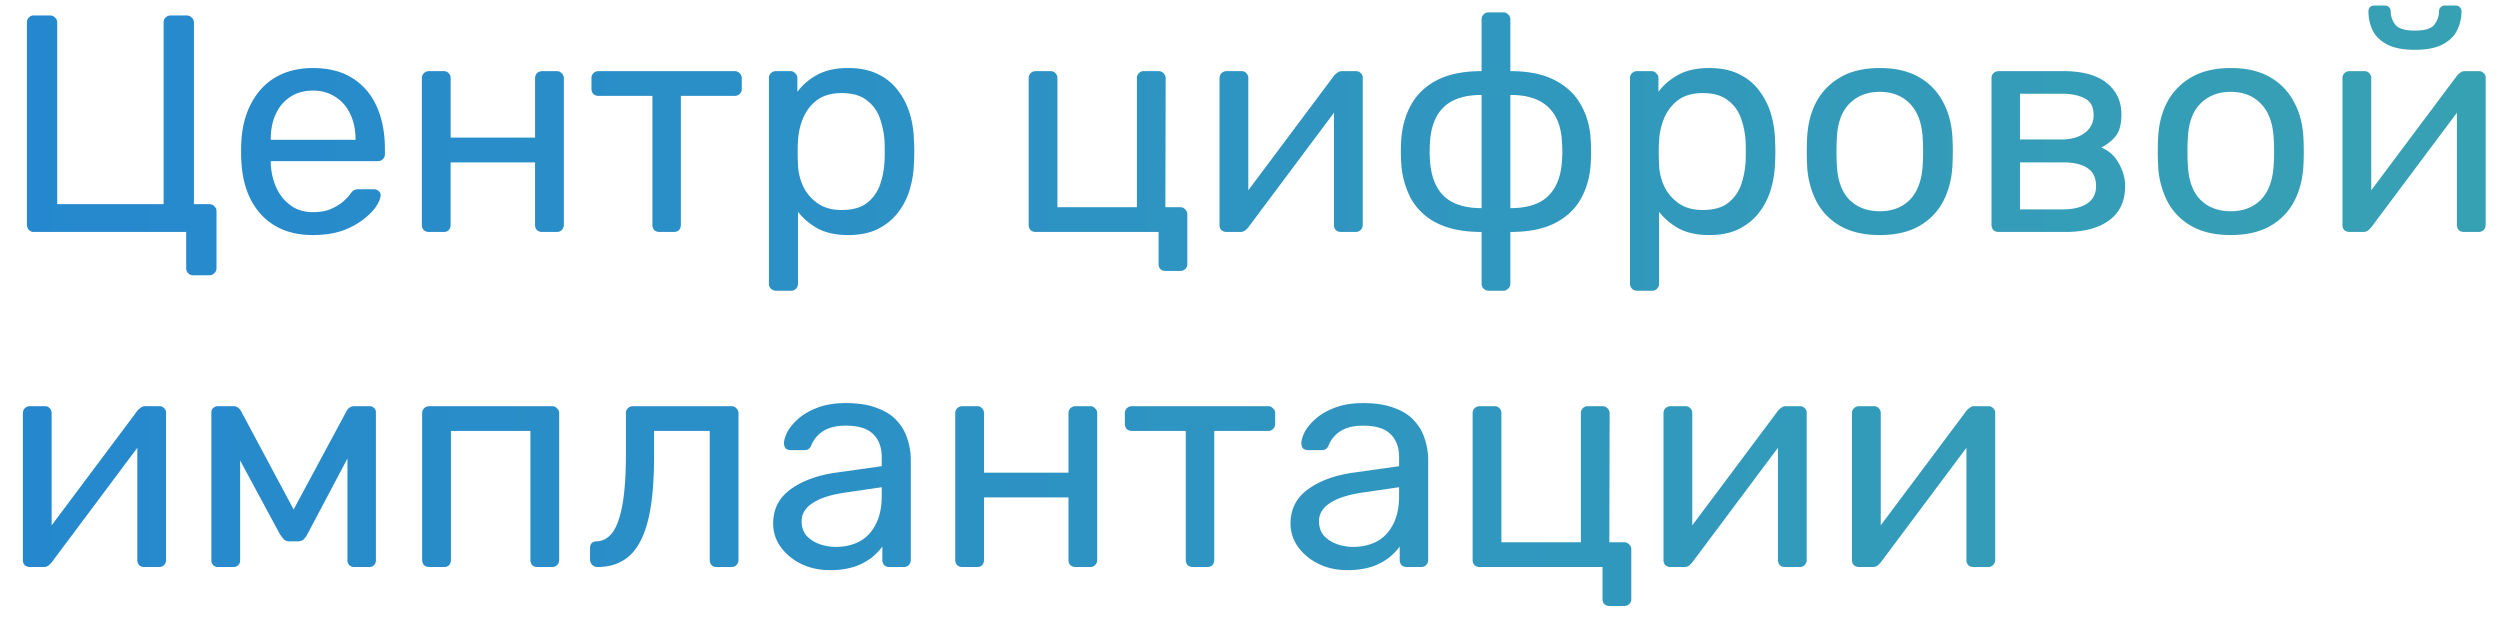 <?xml version="1.0" encoding="UTF-8"?> <svg xmlns="http://www.w3.org/2000/svg" width="97" height="24" fill="none"><path fill="url(#a)" d="M7.5 10.68a.25.25 0 0 1-.204-.084.26.26 0 0 1-.072-.192V9H1.32a.25.25 0 0 1-.204-.084.3.3 0 0 1-.072-.204V.876a.26.26 0 0 1 .072-.192A.25.25 0 0 1 1.32.6h.612q.132 0 .204.084a.24.24 0 0 1 .084.192V7.92h4.128V.876A.26.26 0 0 1 6.42.684.28.28 0 0 1 6.624.6h.612q.132 0 .204.084a.24.24 0 0 1 .084.192V7.92h.588q.132 0 .204.084a.24.24 0 0 1 .084.192v2.208a.24.24 0 0 1-.084.192.25.25 0 0 1-.204.084z"></path><path fill="url(#b)" d="M12.138 9.12q-1.236 0-1.968-.756-.732-.768-.804-2.088a5 5 0 0 1-.012-.396q0-.252.012-.408.048-.852.396-1.488.348-.648.948-.996.612-.348 1.428-.348.912 0 1.524.384.624.384.948 1.092t.324 1.656v.204a.25.25 0 0 1-.084.204.26.26 0 0 1-.192.072h-4.152v.108q.024.492.216.924.192.42.552.684t.864.264q.432 0 .72-.132a2 2 0 0 0 .468-.288q.18-.168.24-.252.108-.156.168-.18a.4.4 0 0 1 .192-.036h.576a.26.26 0 0 1 .192.072q.084.06.072.18-.012.18-.192.444-.18.252-.516.504a3 3 0 0 1-.816.42q-.48.156-1.104.156m-1.632-3.696h3.288v-.036q0-.54-.204-.96-.192-.42-.564-.66a1.55 1.55 0 0 0-.888-.252q-.516 0-.888.252-.36.24-.552.66t-.192.96z"></path><path fill="url(#c)" d="M16.645 9a.3.3 0 0 1-.204-.072.3.3 0 0 1-.072-.204V3.036a.26.26 0 0 1 .072-.192.28.28 0 0 1 .204-.084h.576a.24.24 0 0 1 .192.084.26.26 0 0 1 .072.192V5.34h3.276V3.036a.26.26 0 0 1 .072-.192.28.28 0 0 1 .204-.084h.564a.24.24 0 0 1 .192.084.24.24 0 0 1 .084.192v5.688q0 .12-.084.204A.26.26 0 0 1 21.6 9h-.564a.3.3 0 0 1-.204-.072.3.3 0 0 1-.072-.204V6.3h-3.276v2.424q0 .12-.072.204A.26.26 0 0 1 17.22 9z"></path><path fill="url(#d)" d="M25.59 9a.3.3 0 0 1-.205-.072.3.3 0 0 1-.072-.204V3.72h-2.088a.3.3 0 0 1-.204-.072.3.3 0 0 1-.072-.204v-.408a.26.26 0 0 1 .072-.192.28.28 0 0 1 .204-.084h5.28a.24.24 0 0 1 .192.084.24.24 0 0 1 .084.192v.408q0 .12-.084.204a.26.26 0 0 1-.192.072h-2.088v5.004q0 .12-.072.204-.072.072-.204.072z"></path><path fill="url(#e)" d="M30.11 11.28a.28.28 0 0 1-.204-.084.26.26 0 0 1-.072-.192V3.036a.26.26 0 0 1 .072-.192.28.28 0 0 1 .204-.084h.552a.24.24 0 0 1 .192.084.24.24 0 0 1 .084.192v.528q.288-.396.768-.66t1.2-.264q.672 0 1.14.228.48.228.78.624.312.396.468.9t.168 1.08a7 7 0 0 1 0 .816 4 4 0 0 1-.168 1.08q-.156.504-.468.9-.3.384-.78.624-.468.228-1.14.228-.696 0-1.176-.252a2.55 2.55 0 0 1-.768-.648v2.784a.26.26 0 0 1-.072.192.25.25 0 0 1-.204.084zm2.544-3.132q.624 0 .972-.264.36-.276.516-.708.156-.444.18-.948.012-.348 0-.696a3.2 3.2 0 0 0-.18-.936 1.45 1.45 0 0 0-.516-.708q-.348-.276-.972-.276-.588 0-.96.276-.36.276-.54.708-.168.42-.192.864-.012.192-.012.456t.012.468q.012.42.192.828.192.408.564.672t.936.264"></path><path fill="url(#f)" d="M45.228 10.512q-.132 0-.204-.072t-.072-.204V9h-4.764a.3.3 0 0 1-.204-.072.3.3 0 0 1-.072-.204V3.036a.26.26 0 0 1 .072-.192.28.28 0 0 1 .204-.084h.576a.24.24 0 0 1 .192.084.26.26 0 0 1 .072.192V8.04h3.084V3.036a.26.26 0 0 1 .072-.192.24.24 0 0 1 .192-.084h.576a.24.24 0 0 1 .192.084.24.24 0 0 1 .084.192l-.012 5.004h.576a.24.24 0 0 1 .192.084.24.24 0 0 1 .084.192v1.92a.25.25 0 0 1-.084.204.26.26 0 0 1-.192.072z"></path><path fill="url(#g)" d="M47.582 9a.3.3 0 0 1-.192-.072.27.27 0 0 1-.072-.18V3.036a.26.26 0 0 1 .072-.192.28.28 0 0 1 .204-.084h.576a.24.24 0 0 1 .192.084.26.26 0 0 1 .072.192v5.088l-.312-.324 3.636-4.86a.6.6 0 0 1 .132-.12.27.27 0 0 1 .18-.06h.552a.23.23 0 0 1 .168.072.22.22 0 0 1 .084.168v5.724q0 .12-.084.204a.26.26 0 0 1-.192.072h-.564q-.132 0-.204-.072a.3.3 0 0 1-.072-.204V3.936l.336-.012-3.66 4.896a1 1 0 0 1-.12.12.3.3 0 0 1-.192.06z"></path><path fill="url(#h)" d="M57.762 11.28a.28.28 0 0 1-.204-.084.26.26 0 0 1-.072-.192V9q-1.056 0-1.74-.348a2.34 2.34 0 0 1-1.008-.96 3.4 3.4 0 0 1-.372-1.392 7 7 0 0 1 0-.84q.048-.792.384-1.392.336-.612 1.008-.96.684-.348 1.728-.348V.756a.26.26 0 0 1 .072-.192.28.28 0 0 1 .204-.084h.564a.24.24 0 0 1 .192.084.24.24 0 0 1 .084.192V2.76q1.044 0 1.716.348.684.348 1.02.96.348.6.384 1.392.024.42 0 .84-.036.78-.372 1.392t-1.008.96-1.74.348v2.004a.24.24 0 0 1-.084.192.24.24 0 0 1-.192.084zm-.276-3.204V3.684q-.972 0-1.464.468t-.54 1.392a5 5 0 0 0 0 .672q.06.924.54 1.392.492.468 1.464.468m1.116 0q.984 0 1.464-.468.492-.48.54-1.392a4.6 4.6 0 0 0 0-.672q-.036-.924-.54-1.392-.492-.468-1.464-.468z"></path><path fill="url(#i)" d="M63.52 11.28a.28.28 0 0 1-.204-.084.26.26 0 0 1-.072-.192V3.036a.26.26 0 0 1 .072-.192.28.28 0 0 1 .204-.084h.552a.24.24 0 0 1 .192.084.24.24 0 0 1 .084.192v.528q.288-.396.768-.66t1.2-.264q.672 0 1.14.228.48.228.78.624.312.396.468.9t.168 1.08a7 7 0 0 1 0 .816 4 4 0 0 1-.168 1.08q-.156.504-.468.9-.3.384-.78.624-.468.228-1.14.228-.696 0-1.176-.252a2.55 2.55 0 0 1-.768-.648v2.784a.26.26 0 0 1-.072.192.25.25 0 0 1-.204.084zm2.544-3.132q.624 0 .972-.264.36-.276.516-.708.156-.444.18-.948.012-.348 0-.696a3.2 3.2 0 0 0-.18-.936 1.45 1.45 0 0 0-.516-.708q-.348-.276-.972-.276-.588 0-.96.276-.36.276-.54.708-.168.42-.192.864-.012.192-.012.456t.012.468q.012.42.192.828.192.408.564.672t.936.264"></path><path fill="url(#j)" d="M72.936 9.12q-.912 0-1.524-.348a2.35 2.35 0 0 1-.936-.96 3.4 3.4 0 0 1-.36-1.416 9 9 0 0 1-.012-.516 9 9 0 0 1 .012-.516q.036-.804.36-1.416.336-.612.948-.96t1.512-.348 1.512.348.936.96q.336.612.372 1.416.012.192.012.516 0 .312-.012.516-.036.792-.36 1.416a2.35 2.35 0 0 1-.936.96q-.612.348-1.524.348m0-.924q.744 0 1.188-.468.444-.48.48-1.392.012-.18.012-.456t-.012-.456q-.036-.912-.48-1.38-.444-.48-1.188-.48t-1.2.48q-.444.468-.468 1.38-.012.18-.012.456t.012.456q.024.912.468 1.392.456.468 1.2.468"></path><path fill="url(#k)" d="M77.547 9a.3.3 0 0 1-.204-.072.3.3 0 0 1-.072-.204V3.036a.26.26 0 0 1 .072-.192.28.28 0 0 1 .204-.084h2.496q1.128 0 1.692.456.576.456.576 1.224 0 .54-.204.816t-.576.468q.456.192.684.624.24.42.24.876 0 .864-.612 1.32T80.139 9zm.828-.876h1.668q.576 0 .924-.216.36-.228.36-.684 0-.48-.324-.696-.324-.228-.96-.228h-1.668zm0-2.712h1.596q.576 0 .912-.252a.82.82 0 0 0 .348-.708q0-.468-.348-.636-.336-.18-.912-.18h-1.596z"></path><path fill="url(#l)" d="M86.554 9.12q-.912 0-1.524-.348a2.35 2.35 0 0 1-.936-.96 3.4 3.4 0 0 1-.36-1.416 9 9 0 0 1-.012-.516 9 9 0 0 1 .012-.516q.036-.804.36-1.416.336-.612.948-.96t1.512-.348 1.512.348.936.96q.336.612.372 1.416.012.192.012.516 0 .312-.012.516-.036.792-.36 1.416a2.35 2.35 0 0 1-.936.96q-.612.348-1.524.348m0-.924q.744 0 1.188-.468.444-.48.48-1.392.012-.18.012-.456t-.012-.456q-.036-.912-.48-1.38-.444-.48-1.188-.48t-1.2.48q-.444.468-.468 1.38-.012.18-.012.456t.012.456q.024.912.468 1.392.456.468 1.2.468"></path><path fill="url(#m)" d="M91.152 9a.3.3 0 0 1-.192-.072.27.27 0 0 1-.072-.18V3.036a.26.26 0 0 1 .072-.192.28.28 0 0 1 .204-.084h.576a.24.24 0 0 1 .192.084.26.26 0 0 1 .072.192v5.088l-.312-.324 3.636-4.86a.6.6 0 0 1 .132-.12.27.27 0 0 1 .18-.06h.552a.23.23 0 0 1 .168.072.22.22 0 0 1 .084.168v5.724q0 .12-.084.204a.26.26 0 0 1-.192.072h-.564q-.132 0-.204-.072a.3.3 0 0 1-.072-.204V3.936l.336-.012-3.66 4.896a1 1 0 0 1-.12.12.3.3 0 0 1-.192.06zm2.544-7.068q-.696 0-1.092-.216t-.552-.552a1.7 1.7 0 0 1-.156-.72q0-.096.048-.156.06-.072.18-.072h.408q.108 0 .168.072.06.06.06.156 0 .276.18.516.192.228.756.228.576 0 .756-.228.18-.24.18-.516 0-.096.06-.156a.2.2 0 0 1 .168-.072h.42q.108 0 .168.072.06.06.06.156 0 .372-.168.72-.156.336-.552.552t-1.092.216"></path><path fill="url(#n)" d="M1.152 22a.3.3 0 0 1-.192-.072.27.27 0 0 1-.072-.18v-5.712a.26.26 0 0 1 .072-.192.28.28 0 0 1 .204-.084h.576a.24.24 0 0 1 .192.084.26.26 0 0 1 .072.192v5.088l-.312-.324 3.636-4.86a.6.6 0 0 1 .132-.12.27.27 0 0 1 .18-.06h.552a.23.23 0 0 1 .168.072.22.22 0 0 1 .084.168v5.724q0 .12-.084.204a.26.26 0 0 1-.192.072h-.564q-.132 0-.204-.072a.3.3 0 0 1-.072-.204v-4.788l.336-.012-3.66 4.896a1 1 0 0 1-.12.12.3.3 0 0 1-.192.06z"></path><path fill="url(#o)" d="M8.465 22a.26.26 0 0 1-.192-.072.26.26 0 0 1-.072-.192v-5.748q0-.096.072-.156a.26.26 0 0 1 .168-.072h.612q.192 0 .3.192l2.04 3.816 2.052-3.816q.108-.192.3-.192h.6a.23.23 0 0 1 .168.072q.072.06.072.156v5.748a.26.26 0 0 1-.072.192.24.24 0 0 1-.18.072h-.588a.26.26 0 0 1-.192-.072.26.26 0 0 1-.072-.192v-4.788l.42.048-1.956 3.696q-.06.12-.144.216t-.252.096h-.312q-.156 0-.24-.096a1.5 1.5 0 0 1-.156-.216l-1.896-3.516.372-.036v4.596a.26.26 0 0 1-.072.192.26.26 0 0 1-.192.072z"></path><path fill="url(#p)" d="M16.656 22a.3.3 0 0 1-.204-.072.3.3 0 0 1-.072-.204v-5.688a.26.26 0 0 1 .072-.192.28.28 0 0 1 .204-.084h4.764a.24.24 0 0 1 .192.084.24.24 0 0 1 .084.192v5.688q0 .12-.084.204a.26.26 0 0 1-.192.072h-.576a.26.26 0 0 1-.192-.072.3.3 0 0 1-.072-.204V16.72h-3.084v5.004q0 .12-.072.204a.26.26 0 0 1-.192.072z"></path><path fill="url(#q)" d="M23.182 22a.28.28 0 0 1-.204-.084.28.28 0 0 1-.084-.204v-.444q0-.252.252-.264.372-.012.624-.348.252-.348.384-1.092.132-.756.132-1.992v-1.536a.26.26 0 0 1 .072-.192.28.28 0 0 1 .204-.084h3.816a.24.24 0 0 1 .192.084.24.24 0 0 1 .084.192v5.688q0 .12-.084.204a.26.26 0 0 1-.192.072h-.576a.26.26 0 0 1-.192-.072.3.3 0 0 1-.072-.204V16.72h-2.16v.984q0 1.152-.132 1.98-.132.816-.408 1.332-.264.504-.684.744-.408.24-.972.24"></path><path fill="url(#r)" d="M32.183 22.12q-.6 0-1.092-.24a2.1 2.1 0 0 1-.792-.648q-.3-.408-.3-.924 0-.828.672-1.32t1.752-.648l1.788-.252v-.348q0-.576-.336-.9-.324-.324-1.068-.324-.54 0-.876.216a1.17 1.17 0 0 0-.456.552q-.072.18-.252.18h-.54q-.132 0-.204-.072a.32.32 0 0 1-.06-.192q0-.18.132-.444.144-.264.432-.516t.732-.42q.456-.18 1.104-.18.72 0 1.212.192.492.18.768.492.288.312.408.708.132.396.132.804v3.888q0 .12-.084.204a.26.26 0 0 1-.192.072h-.552q-.132 0-.204-.072a.3.3 0 0 1-.072-.204v-.516a2.4 2.4 0 0 1-.42.432 2.4 2.4 0 0 1-.66.348 3.1 3.1 0 0 1-.972.132m.252-.9q.492 0 .9-.204.408-.216.636-.66.24-.444.24-1.116v-.336l-1.392.204q-.852.12-1.284.408-.432.276-.432.708 0 .336.192.564.204.216.504.324.312.108.636.108"></path><path fill="url(#s)" d="M37.34 22a.3.3 0 0 1-.204-.072.3.3 0 0 1-.072-.204v-5.688a.26.26 0 0 1 .072-.192.28.28 0 0 1 .204-.084h.576a.24.24 0 0 1 .192.084.26.26 0 0 1 .072.192v2.304h3.276v-2.304a.26.26 0 0 1 .072-.192.28.28 0 0 1 .204-.084h.564a.24.24 0 0 1 .192.084.24.24 0 0 1 .084.192v5.688q0 .12-.084.204a.26.26 0 0 1-.192.072h-.564a.3.3 0 0 1-.204-.072.3.3 0 0 1-.072-.204V19.3H38.18v2.424q0 .12-.072.204a.26.26 0 0 1-.192.072z"></path><path fill="url(#t)" d="M46.285 22a.3.3 0 0 1-.204-.072.3.3 0 0 1-.073-.204V16.72H43.92a.3.3 0 0 1-.203-.072.3.3 0 0 1-.072-.204v-.408a.26.26 0 0 1 .072-.192.28.28 0 0 1 .203-.084h5.28a.24.24 0 0 1 .192.084.24.24 0 0 1 .084.192v.408q0 .12-.084.204a.26.26 0 0 1-.192.072h-2.088v5.004q0 .12-.072.204-.07.072-.203.072z"></path><path fill="url(#u)" d="M52.257 22.12q-.6 0-1.092-.24a2.1 2.1 0 0 1-.792-.648q-.3-.408-.3-.924 0-.828.672-1.32t1.752-.648l1.788-.252v-.348q0-.576-.336-.9-.324-.324-1.068-.324-.54 0-.876.216a1.17 1.17 0 0 0-.456.552q-.072.18-.252.18h-.54q-.132 0-.204-.072a.32.32 0 0 1-.06-.192q0-.18.132-.444.144-.264.432-.516t.732-.42q.456-.18 1.104-.18.72 0 1.212.192.492.18.768.492.288.312.408.708.132.396.132.804v3.888q0 .12-.084.204a.26.26 0 0 1-.192.072h-.552q-.132 0-.204-.072a.3.3 0 0 1-.072-.204v-.516a2.4 2.4 0 0 1-.42.432 2.4 2.4 0 0 1-.66.348 3.1 3.1 0 0 1-.972.132m.252-.9q.492 0 .9-.204.408-.216.636-.66.24-.444.24-1.116v-.336l-1.392.204q-.852.12-1.284.408-.432.276-.432.708 0 .336.192.564.204.216.504.324.312.108.636.108"></path><path fill="url(#v)" d="M62.454 23.512q-.132 0-.204-.072t-.072-.204V22h-4.764a.3.3 0 0 1-.204-.072.3.3 0 0 1-.072-.204v-5.688a.26.26 0 0 1 .072-.192.28.28 0 0 1 .204-.084h.576a.24.24 0 0 1 .192.084.26.26 0 0 1 .072.192v5.004h3.084v-5.004a.26.26 0 0 1 .072-.192.24.24 0 0 1 .192-.084h.576a.24.24 0 0 1 .192.084.24.24 0 0 1 .084.192l-.012 5.004h.576a.24.24 0 0 1 .192.084.24.24 0 0 1 .084.192v1.92a.25.25 0 0 1-.084.204.26.26 0 0 1-.192.072z"></path><path fill="url(#w)" d="M64.808 22a.3.3 0 0 1-.192-.072.27.27 0 0 1-.072-.18v-5.712a.26.26 0 0 1 .072-.192.28.28 0 0 1 .204-.084h.576a.24.24 0 0 1 .192.084.26.26 0 0 1 .072.192v5.088l-.312-.324 3.636-4.86a.6.6 0 0 1 .132-.12.27.27 0 0 1 .18-.06h.552a.23.23 0 0 1 .168.072.22.22 0 0 1 .084.168v5.724q0 .12-.084.204a.26.26 0 0 1-.192.072h-.564q-.132 0-.204-.072a.3.3 0 0 1-.072-.204v-4.788l.336-.012-3.66 4.896a1 1 0 0 1-.12.12.3.3 0 0 1-.192.06z"></path><path fill="url(#x)" d="M72.12 22a.3.3 0 0 1-.191-.072.27.27 0 0 1-.072-.18v-5.712a.26.26 0 0 1 .072-.192.28.28 0 0 1 .204-.084h.576a.24.24 0 0 1 .192.084.26.26 0 0 1 .072.192v5.088l-.312-.324 3.636-4.86a.6.6 0 0 1 .132-.12.27.27 0 0 1 .18-.06h.552a.23.23 0 0 1 .168.072.22.22 0 0 1 .084.168v5.724q0 .12-.084.204a.26.26 0 0 1-.192.072h-.564q-.132 0-.204-.072a.3.3 0 0 1-.072-.204v-4.788l.336-.012-3.66 4.896a1 1 0 0 1-.12.12.3.3 0 0 1-.192.06z"></path><defs><linearGradient id="a" x1="0" x2="120" y1="11" y2="11" gradientUnits="userSpaceOnUse"><stop stop-color="#2588CE"></stop><stop offset="1" stop-color="#3CA7AD"></stop></linearGradient><linearGradient id="b" x1="0" x2="120" y1="11" y2="11" gradientUnits="userSpaceOnUse"><stop stop-color="#2588CE"></stop><stop offset="1" stop-color="#3CA7AD"></stop></linearGradient><linearGradient id="c" x1="0" x2="120" y1="11" y2="11" gradientUnits="userSpaceOnUse"><stop stop-color="#2588CE"></stop><stop offset="1" stop-color="#3CA7AD"></stop></linearGradient><linearGradient id="d" x1="0" x2="120" y1="11" y2="11" gradientUnits="userSpaceOnUse"><stop stop-color="#2588CE"></stop><stop offset="1" stop-color="#3CA7AD"></stop></linearGradient><linearGradient id="e" x1="0" x2="120" y1="11" y2="11" gradientUnits="userSpaceOnUse"><stop stop-color="#2588CE"></stop><stop offset="1" stop-color="#3CA7AD"></stop></linearGradient><linearGradient id="f" x1="0" x2="120" y1="11" y2="11" gradientUnits="userSpaceOnUse"><stop stop-color="#2588CE"></stop><stop offset="1" stop-color="#3CA7AD"></stop></linearGradient><linearGradient id="g" x1="0" x2="120" y1="11" y2="11" gradientUnits="userSpaceOnUse"><stop stop-color="#2588CE"></stop><stop offset="1" stop-color="#3CA7AD"></stop></linearGradient><linearGradient id="h" x1="0" x2="120" y1="11" y2="11" gradientUnits="userSpaceOnUse"><stop stop-color="#2588CE"></stop><stop offset="1" stop-color="#3CA7AD"></stop></linearGradient><linearGradient id="i" x1="0" x2="120" y1="11" y2="11" gradientUnits="userSpaceOnUse"><stop stop-color="#2588CE"></stop><stop offset="1" stop-color="#3CA7AD"></stop></linearGradient><linearGradient id="j" x1="0" x2="120" y1="11" y2="11" gradientUnits="userSpaceOnUse"><stop stop-color="#2588CE"></stop><stop offset="1" stop-color="#3CA7AD"></stop></linearGradient><linearGradient id="k" x1="0" x2="120" y1="11" y2="11" gradientUnits="userSpaceOnUse"><stop stop-color="#2588CE"></stop><stop offset="1" stop-color="#3CA7AD"></stop></linearGradient><linearGradient id="l" x1="0" x2="120" y1="11" y2="11" gradientUnits="userSpaceOnUse"><stop stop-color="#2588CE"></stop><stop offset="1" stop-color="#3CA7AD"></stop></linearGradient><linearGradient id="m" x1="0" x2="120" y1="11" y2="11" gradientUnits="userSpaceOnUse"><stop stop-color="#2588CE"></stop><stop offset="1" stop-color="#3CA7AD"></stop></linearGradient><linearGradient id="n" x1="0" x2="120" y1="11" y2="11" gradientUnits="userSpaceOnUse"><stop stop-color="#2588CE"></stop><stop offset="1" stop-color="#3CA7AD"></stop></linearGradient><linearGradient id="o" x1="0" x2="120" y1="11" y2="11" gradientUnits="userSpaceOnUse"><stop stop-color="#2588CE"></stop><stop offset="1" stop-color="#3CA7AD"></stop></linearGradient><linearGradient id="p" x1="0" x2="120" y1="11" y2="11" gradientUnits="userSpaceOnUse"><stop stop-color="#2588CE"></stop><stop offset="1" stop-color="#3CA7AD"></stop></linearGradient><linearGradient id="q" x1="0" x2="120" y1="11" y2="11" gradientUnits="userSpaceOnUse"><stop stop-color="#2588CE"></stop><stop offset="1" stop-color="#3CA7AD"></stop></linearGradient><linearGradient id="r" x1="0" x2="120" y1="11" y2="11" gradientUnits="userSpaceOnUse"><stop stop-color="#2588CE"></stop><stop offset="1" stop-color="#3CA7AD"></stop></linearGradient><linearGradient id="s" x1="0" x2="120" y1="11" y2="11" gradientUnits="userSpaceOnUse"><stop stop-color="#2588CE"></stop><stop offset="1" stop-color="#3CA7AD"></stop></linearGradient><linearGradient id="t" x1="0" x2="120" y1="11" y2="11" gradientUnits="userSpaceOnUse"><stop stop-color="#2588CE"></stop><stop offset="1" stop-color="#3CA7AD"></stop></linearGradient><linearGradient id="u" x1="0" x2="120" y1="11" y2="11" gradientUnits="userSpaceOnUse"><stop stop-color="#2588CE"></stop><stop offset="1" stop-color="#3CA7AD"></stop></linearGradient><linearGradient id="v" x1="0" x2="120" y1="11" y2="11" gradientUnits="userSpaceOnUse"><stop stop-color="#2588CE"></stop><stop offset="1" stop-color="#3CA7AD"></stop></linearGradient><linearGradient id="w" x1="0" x2="120" y1="11" y2="11" gradientUnits="userSpaceOnUse"><stop stop-color="#2588CE"></stop><stop offset="1" stop-color="#3CA7AD"></stop></linearGradient><linearGradient id="x" x1="0" x2="120" y1="11" y2="11" gradientUnits="userSpaceOnUse"><stop stop-color="#2588CE"></stop><stop offset="1" stop-color="#3CA7AD"></stop></linearGradient></defs></svg> 
